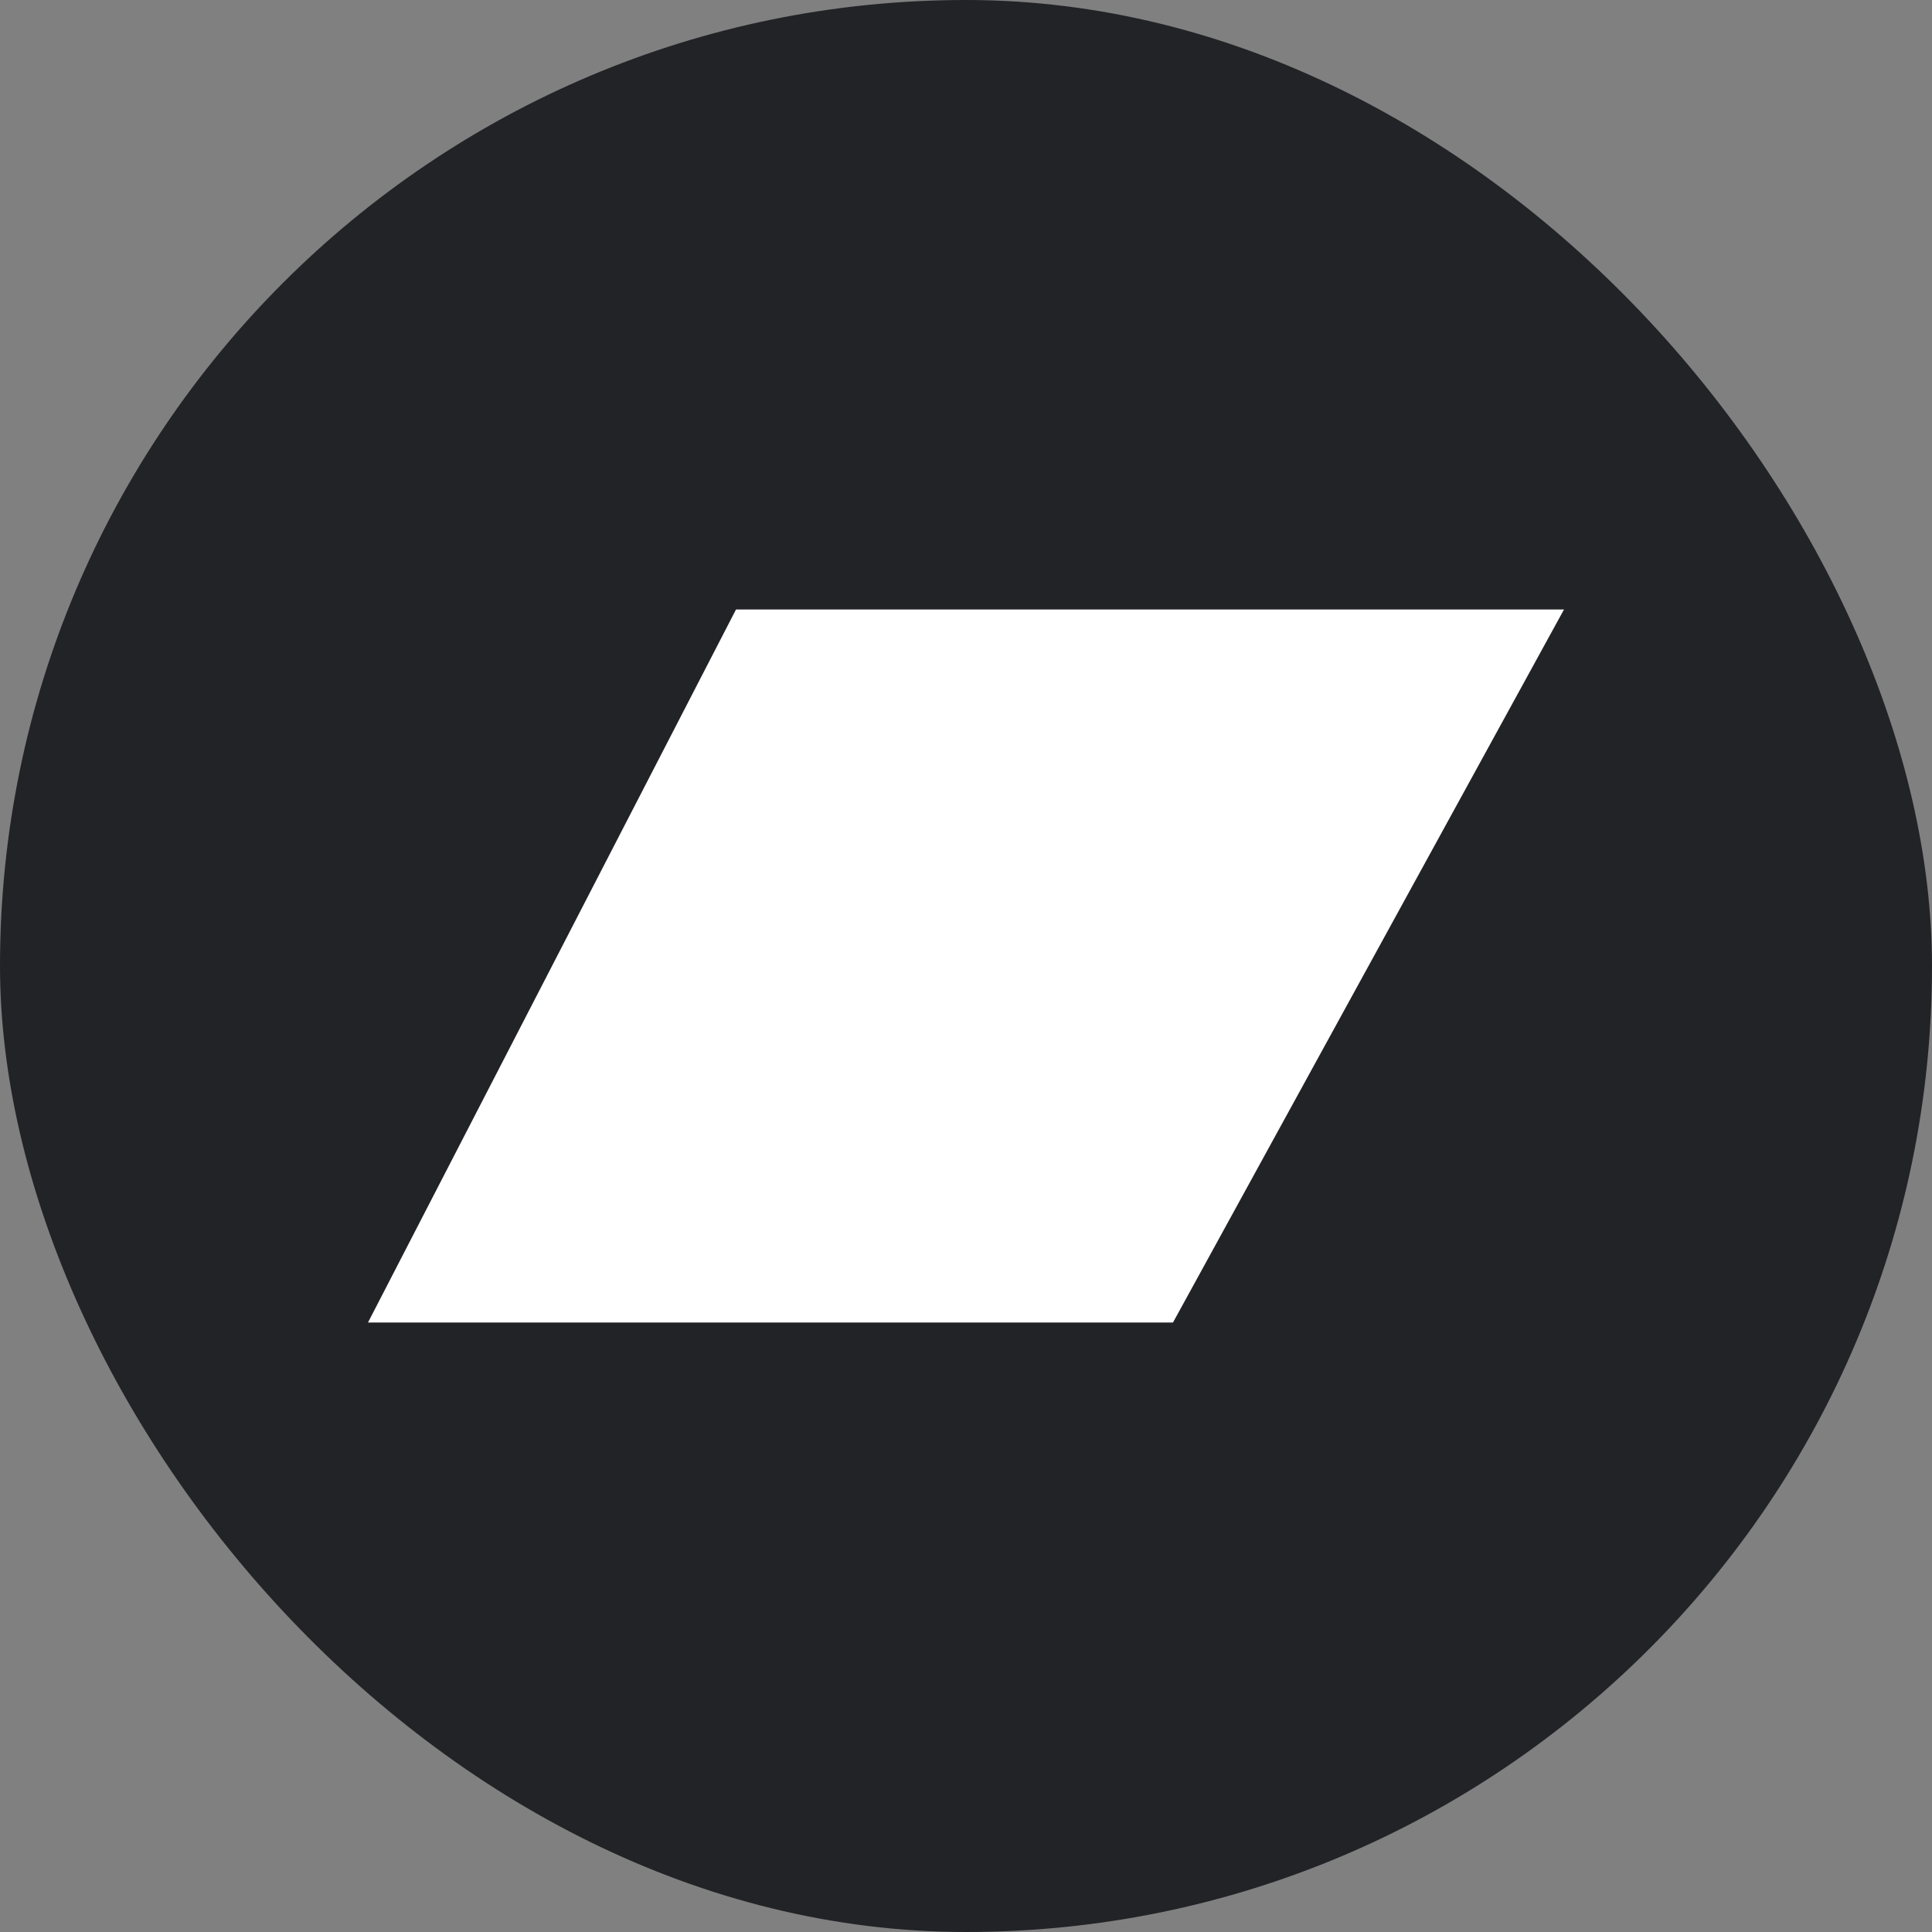 <svg width="42" height="42" viewBox="0 0 42 42" fill="none" xmlns="http://www.w3.org/2000/svg">
<rect x="0" y="0" width="42" height="42" fill="#808080" stroke="none"/>
<rect width="42" height="42" rx="21" fill="#222326"/>
<path d="M8 28.75L16 13.25H34L25.5 28.75H8Z" fill="white"/>
</svg>
